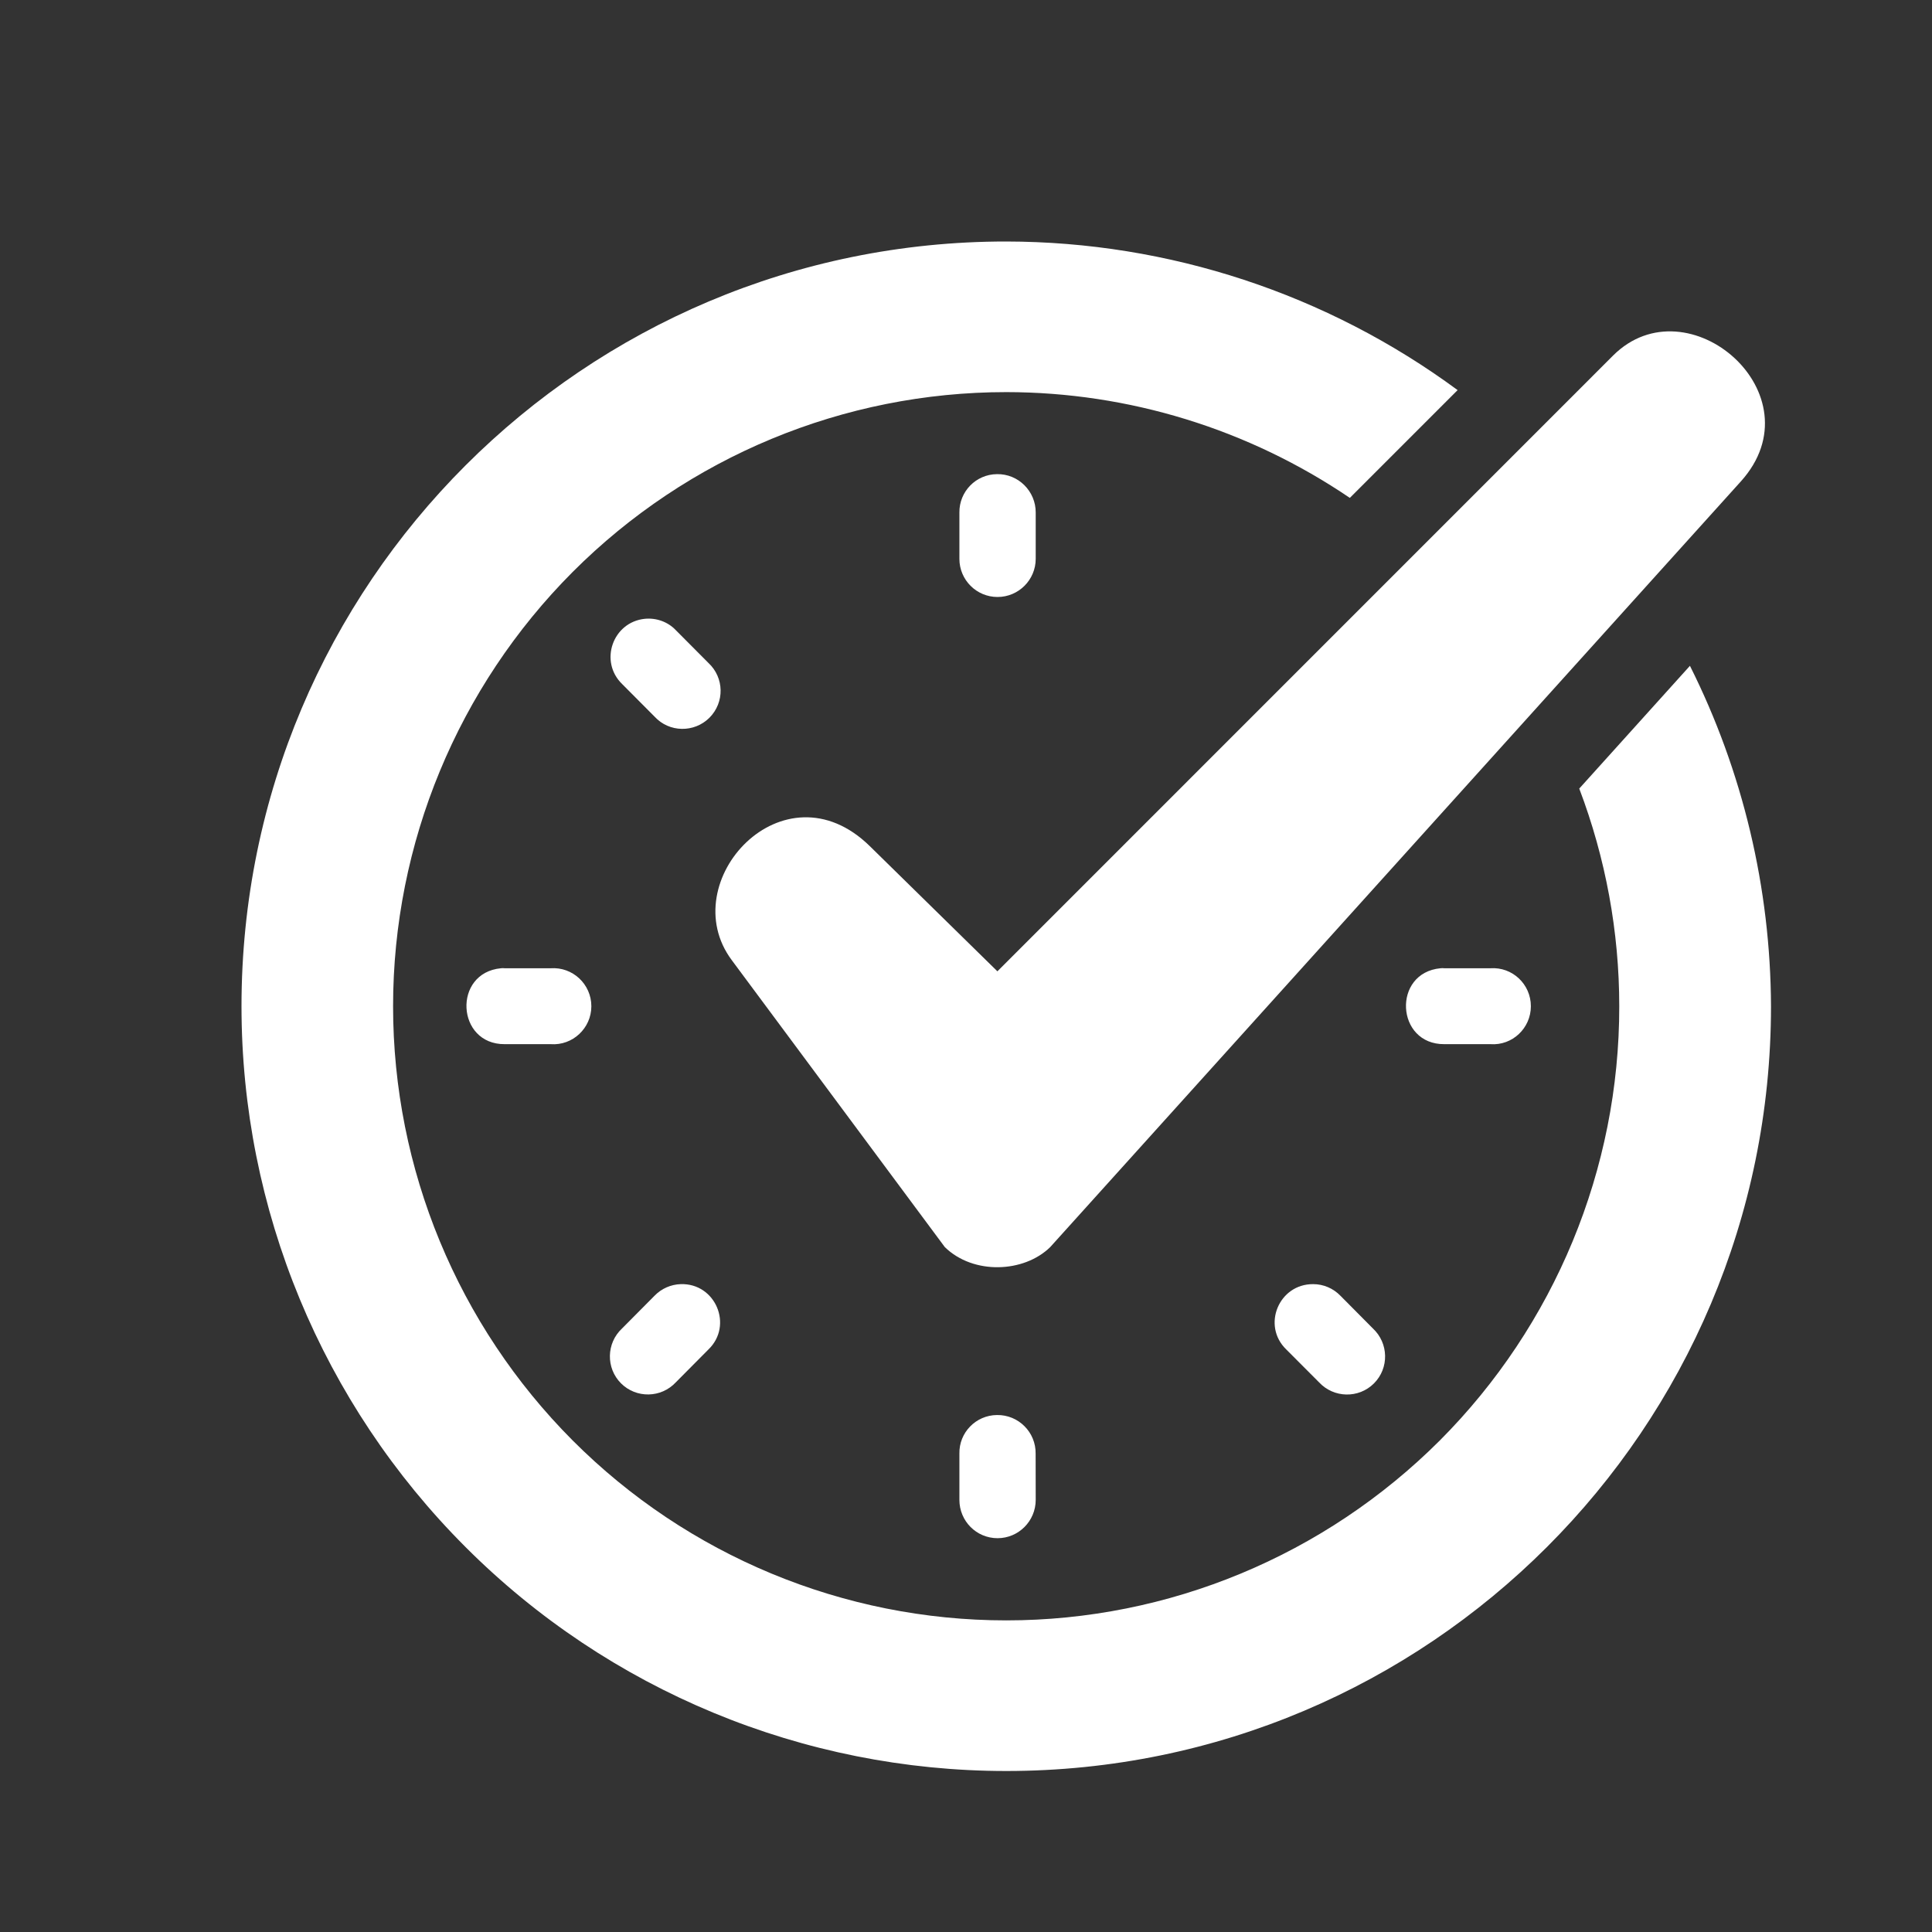 <svg width="24" height="24" viewBox="0 0 24 24" fill="none" xmlns="http://www.w3.org/2000/svg">
<rect x="0" y="0" width="24" height="24" fill="#333333" stroke="none"/>
<path fill-rule="evenodd" clip-rule="evenodd" d="M12.5 3C7.255 2.998 3 7.252 3 12.5C3 15.02 4 17.435 5.783 19.218C7.564 21 9.98 22 12.5 22C17.745 22 22 17.747 22 12.5C21.994 11.032 21.651 9.583 20.993 8.271L19.618 9.796C19.946 10.659 20.115 11.576 20.115 12.5C20.117 14.523 19.313 16.463 17.886 17.894C16.456 19.323 14.52 20.129 12.5 20.129C10.48 20.129 8.542 19.325 7.114 17.894C5.687 16.463 4.883 14.523 4.883 12.5C4.883 10.477 5.687 8.536 7.114 7.105C8.544 5.674 10.48 4.871 12.5 4.871C14.021 4.872 15.508 5.33 16.768 6.185L18.107 4.846C16.483 3.649 14.518 3.003 12.5 3Z" fill="white"/>
<path d="M20.038 4.417L12.39 12.066L10.806 10.512C9.737 9.462 8.364 10.952 9.09 11.927L11.737 15.492C12.09 15.837 12.718 15.813 13.046 15.492L21.624 5.982C22.601 4.901 20.966 3.491 20.038 4.417Z" fill="white"/>
<path d="M12.385 5.89C12.123 5.892 11.915 6.107 11.918 6.367V6.942C11.918 7.203 12.129 7.416 12.392 7.416C12.653 7.416 12.866 7.203 12.866 6.942V6.367C12.867 6.102 12.65 5.885 12.385 5.89Z" fill="white"/>
<path d="M12.385 17.578C12.122 17.58 11.912 17.797 11.918 18.058V18.632C11.918 18.895 12.129 19.108 12.392 19.108C12.653 19.108 12.866 18.895 12.866 18.632L12.865 18.058C12.869 17.792 12.652 17.574 12.385 17.578Z" fill="white"/>
<path d="M17.894 12.028C17.293 12.085 17.338 12.975 17.942 12.971H18.514C18.787 12.991 19.017 12.772 19.017 12.5C19.017 12.226 18.787 12.009 18.514 12.028H17.942C17.926 12.026 17.91 12.026 17.894 12.028Z" fill="white"/>
<path d="M6.223 12.028C5.622 12.085 5.667 12.975 6.27 12.971H6.841C7.114 12.991 7.346 12.772 7.346 12.5C7.346 12.226 7.114 12.009 6.841 12.028H6.27C6.254 12.026 6.237 12.026 6.223 12.028Z" fill="white"/>
<path d="M16.313 15.952C15.885 15.949 15.672 16.468 15.979 16.764L16.385 17.171C16.568 17.368 16.878 17.375 17.068 17.185C17.258 16.995 17.251 16.685 17.054 16.502L16.651 16.096C16.562 16.004 16.44 15.952 16.313 15.952Z" fill="white"/>
<path d="M8.01 7.687C7.611 7.728 7.44 8.217 7.728 8.497L8.132 8.903C8.313 9.1 8.623 9.105 8.813 8.916C9.003 8.725 8.997 8.418 8.8 8.235L8.396 7.829C8.297 7.724 8.153 7.673 8.01 7.687Z" fill="white"/>
<path d="M8.456 15.952C8.334 15.956 8.217 16.007 8.131 16.096L7.728 16.502C7.531 16.685 7.525 16.995 7.715 17.185C7.904 17.373 8.213 17.368 8.396 17.171L8.8 16.764C9.111 16.465 8.889 15.938 8.456 15.952Z" fill="white"/>
</svg>
